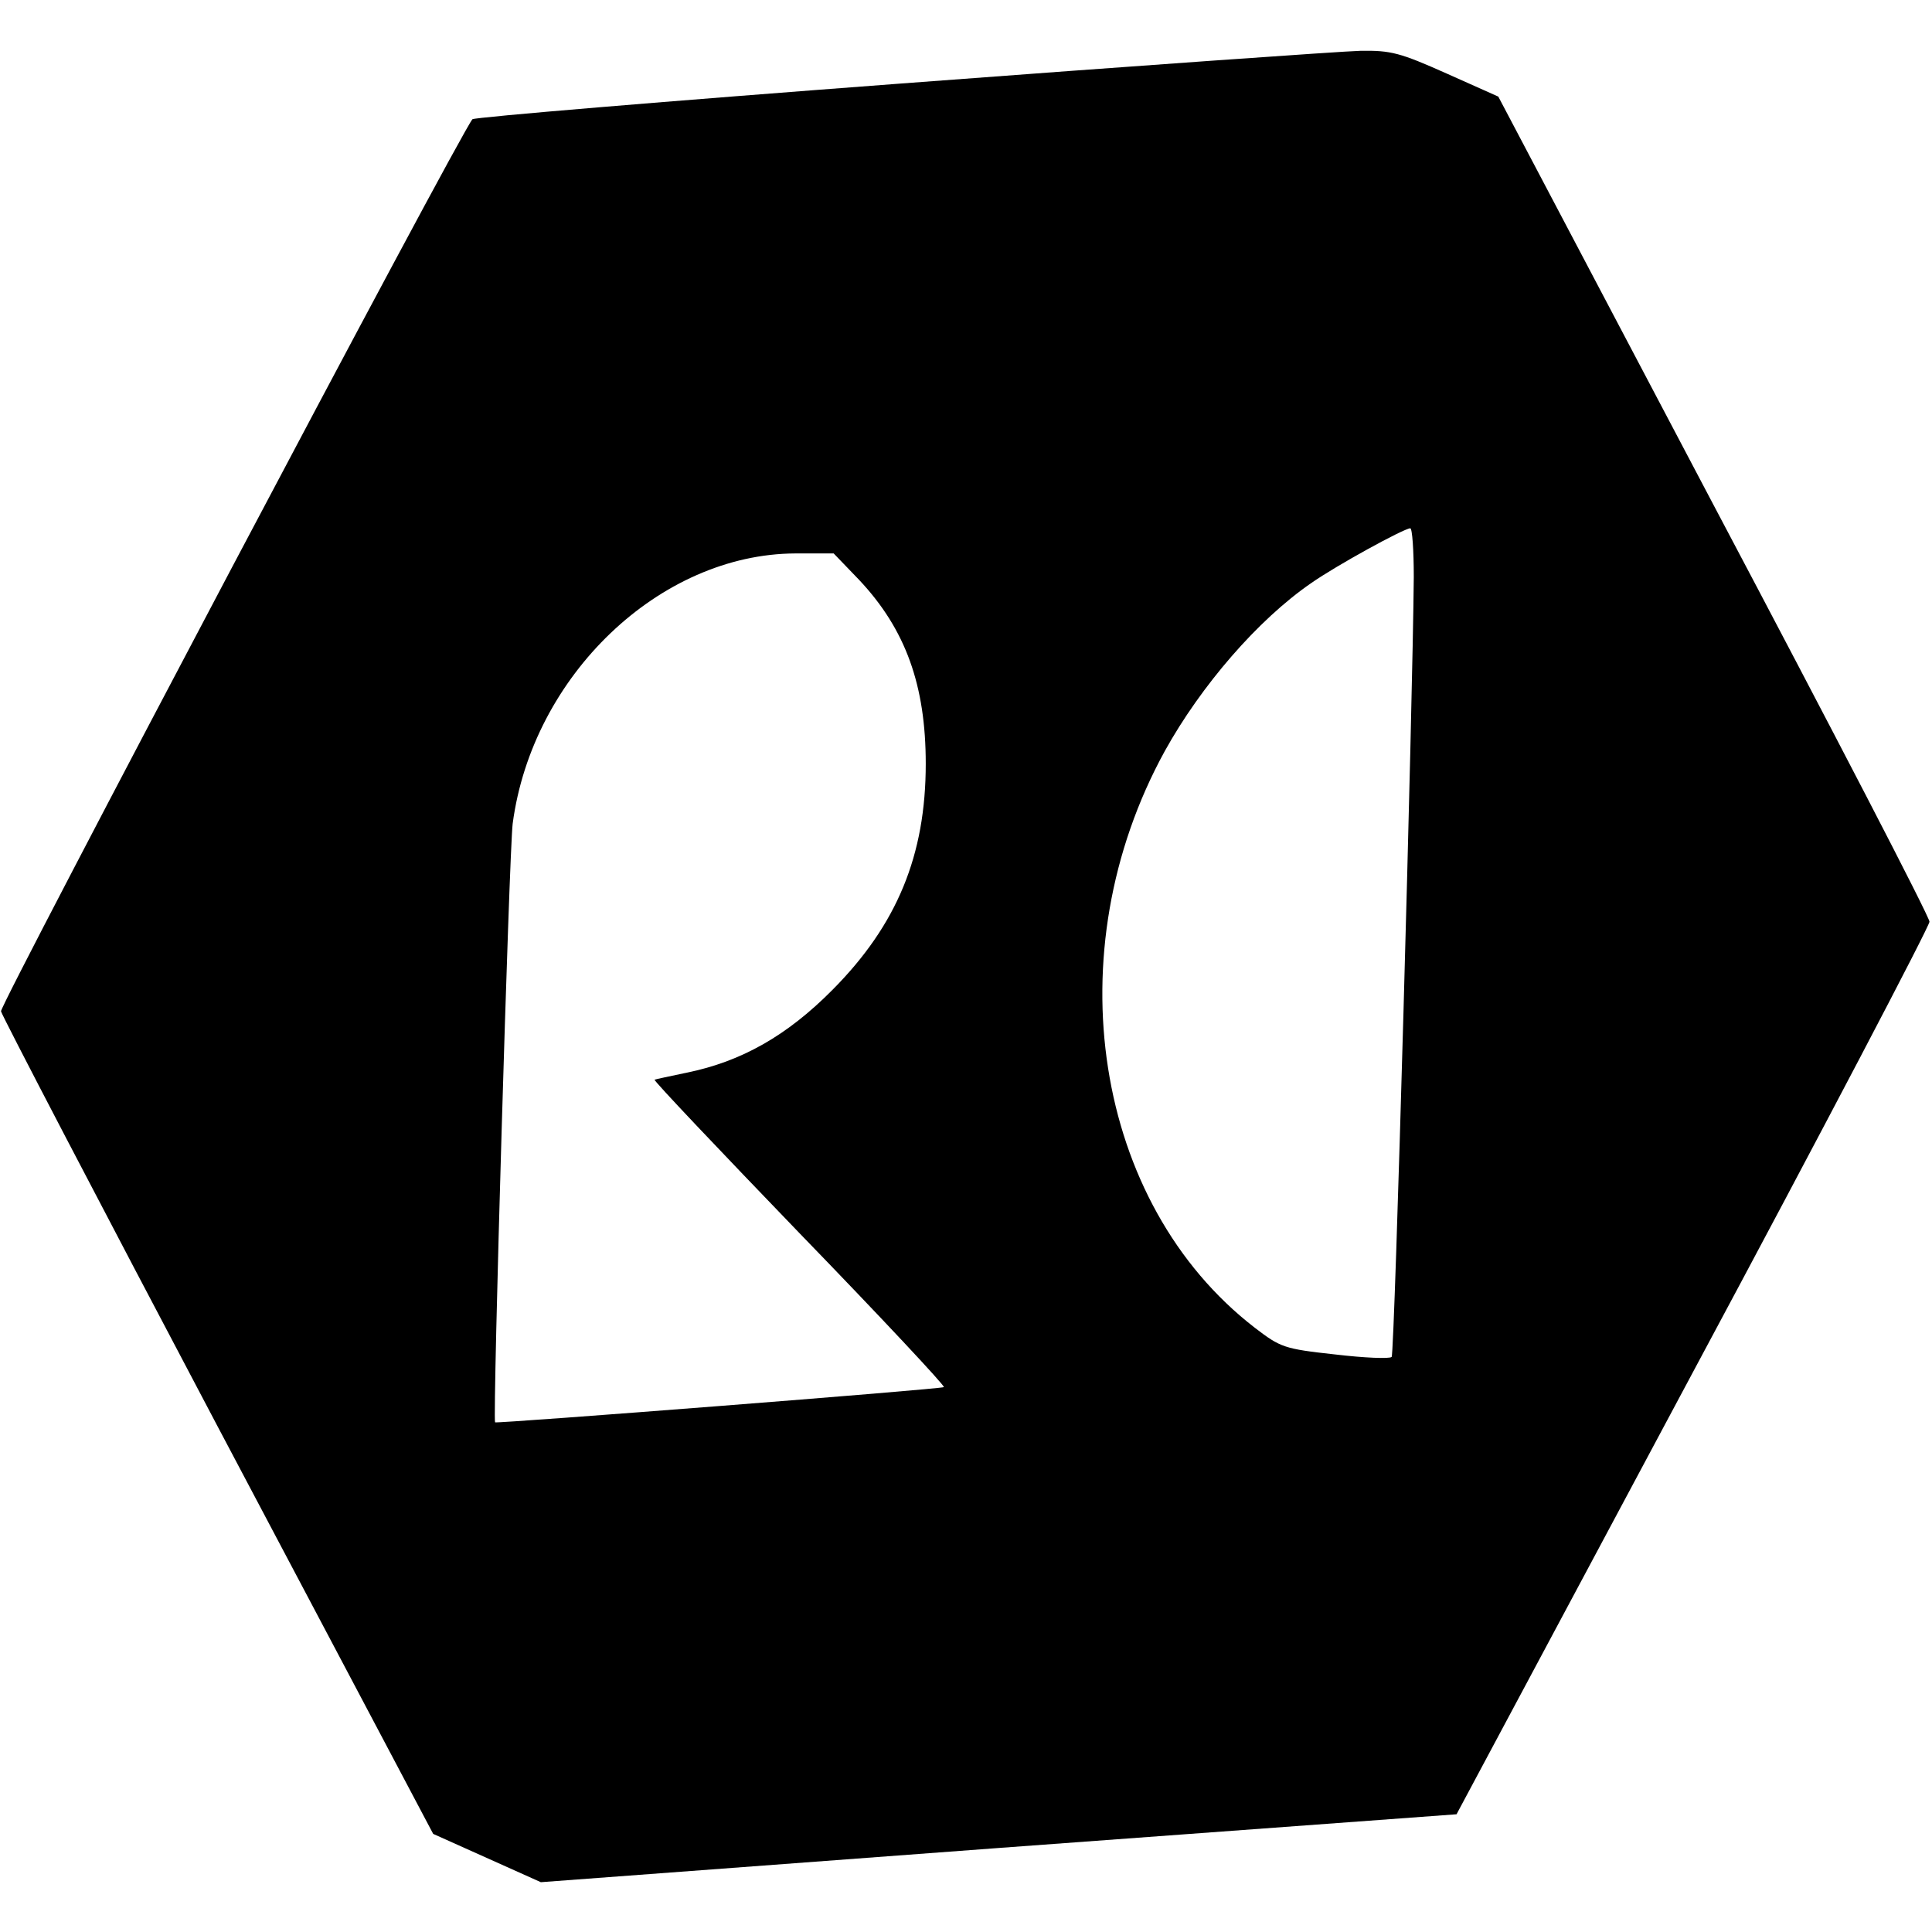 <?xml version="1.0" encoding="UTF-8" standalone="yes"?>
<svg version="1.0" xmlns="http://www.w3.org/2000/svg" width="100mm" height="100mm" viewBox="0 0 384 364" preserveAspectRatio="xMidYMid meet">
  <g transform="translate(0,364) scale(0.1,-0.1)" fill="#000000" stroke="none">
    <path d="M1791 3574 c-465 -35 -848 -67 -852 -71 -24 -27 -939 -1759 -937
-1773 2 -9 196 -381 431 -826 l428 -809 107 -48 107 -48 910 68 910 67 470
879 c259 483 470 886 470 895 0 10 -193 382 -429 828 l-428 812 -103 46 c-92
41 -110 46 -171 45 -38 -1 -449 -30 -913 -65z m1019 -981 c-2 -248 -38 -1544
-44 -1550 -4 -4 -54 -2 -113 5 -101 11 -108 14 -159 53 -320 247 -398 747
-179 1146 72 130 185 261 291 334 50 35 183 108 197 109 4 0 7 -44 7 -97z
m-1102 -6 c92 -98 132 -209 132 -365 0 -182 -57 -320 -185 -449 -91 -92 -182
-143 -290 -165 -33 -7 -62 -13 -64 -14 -2 -2 128 -139 288 -305 161 -166 290
-304 287 -306 -4 -4 -890 -73 -892 -70 -5 12 28 1133 35 1190 39 294 292 536
562 537 l76 0 51 -53z"/>
  </g>
</svg>